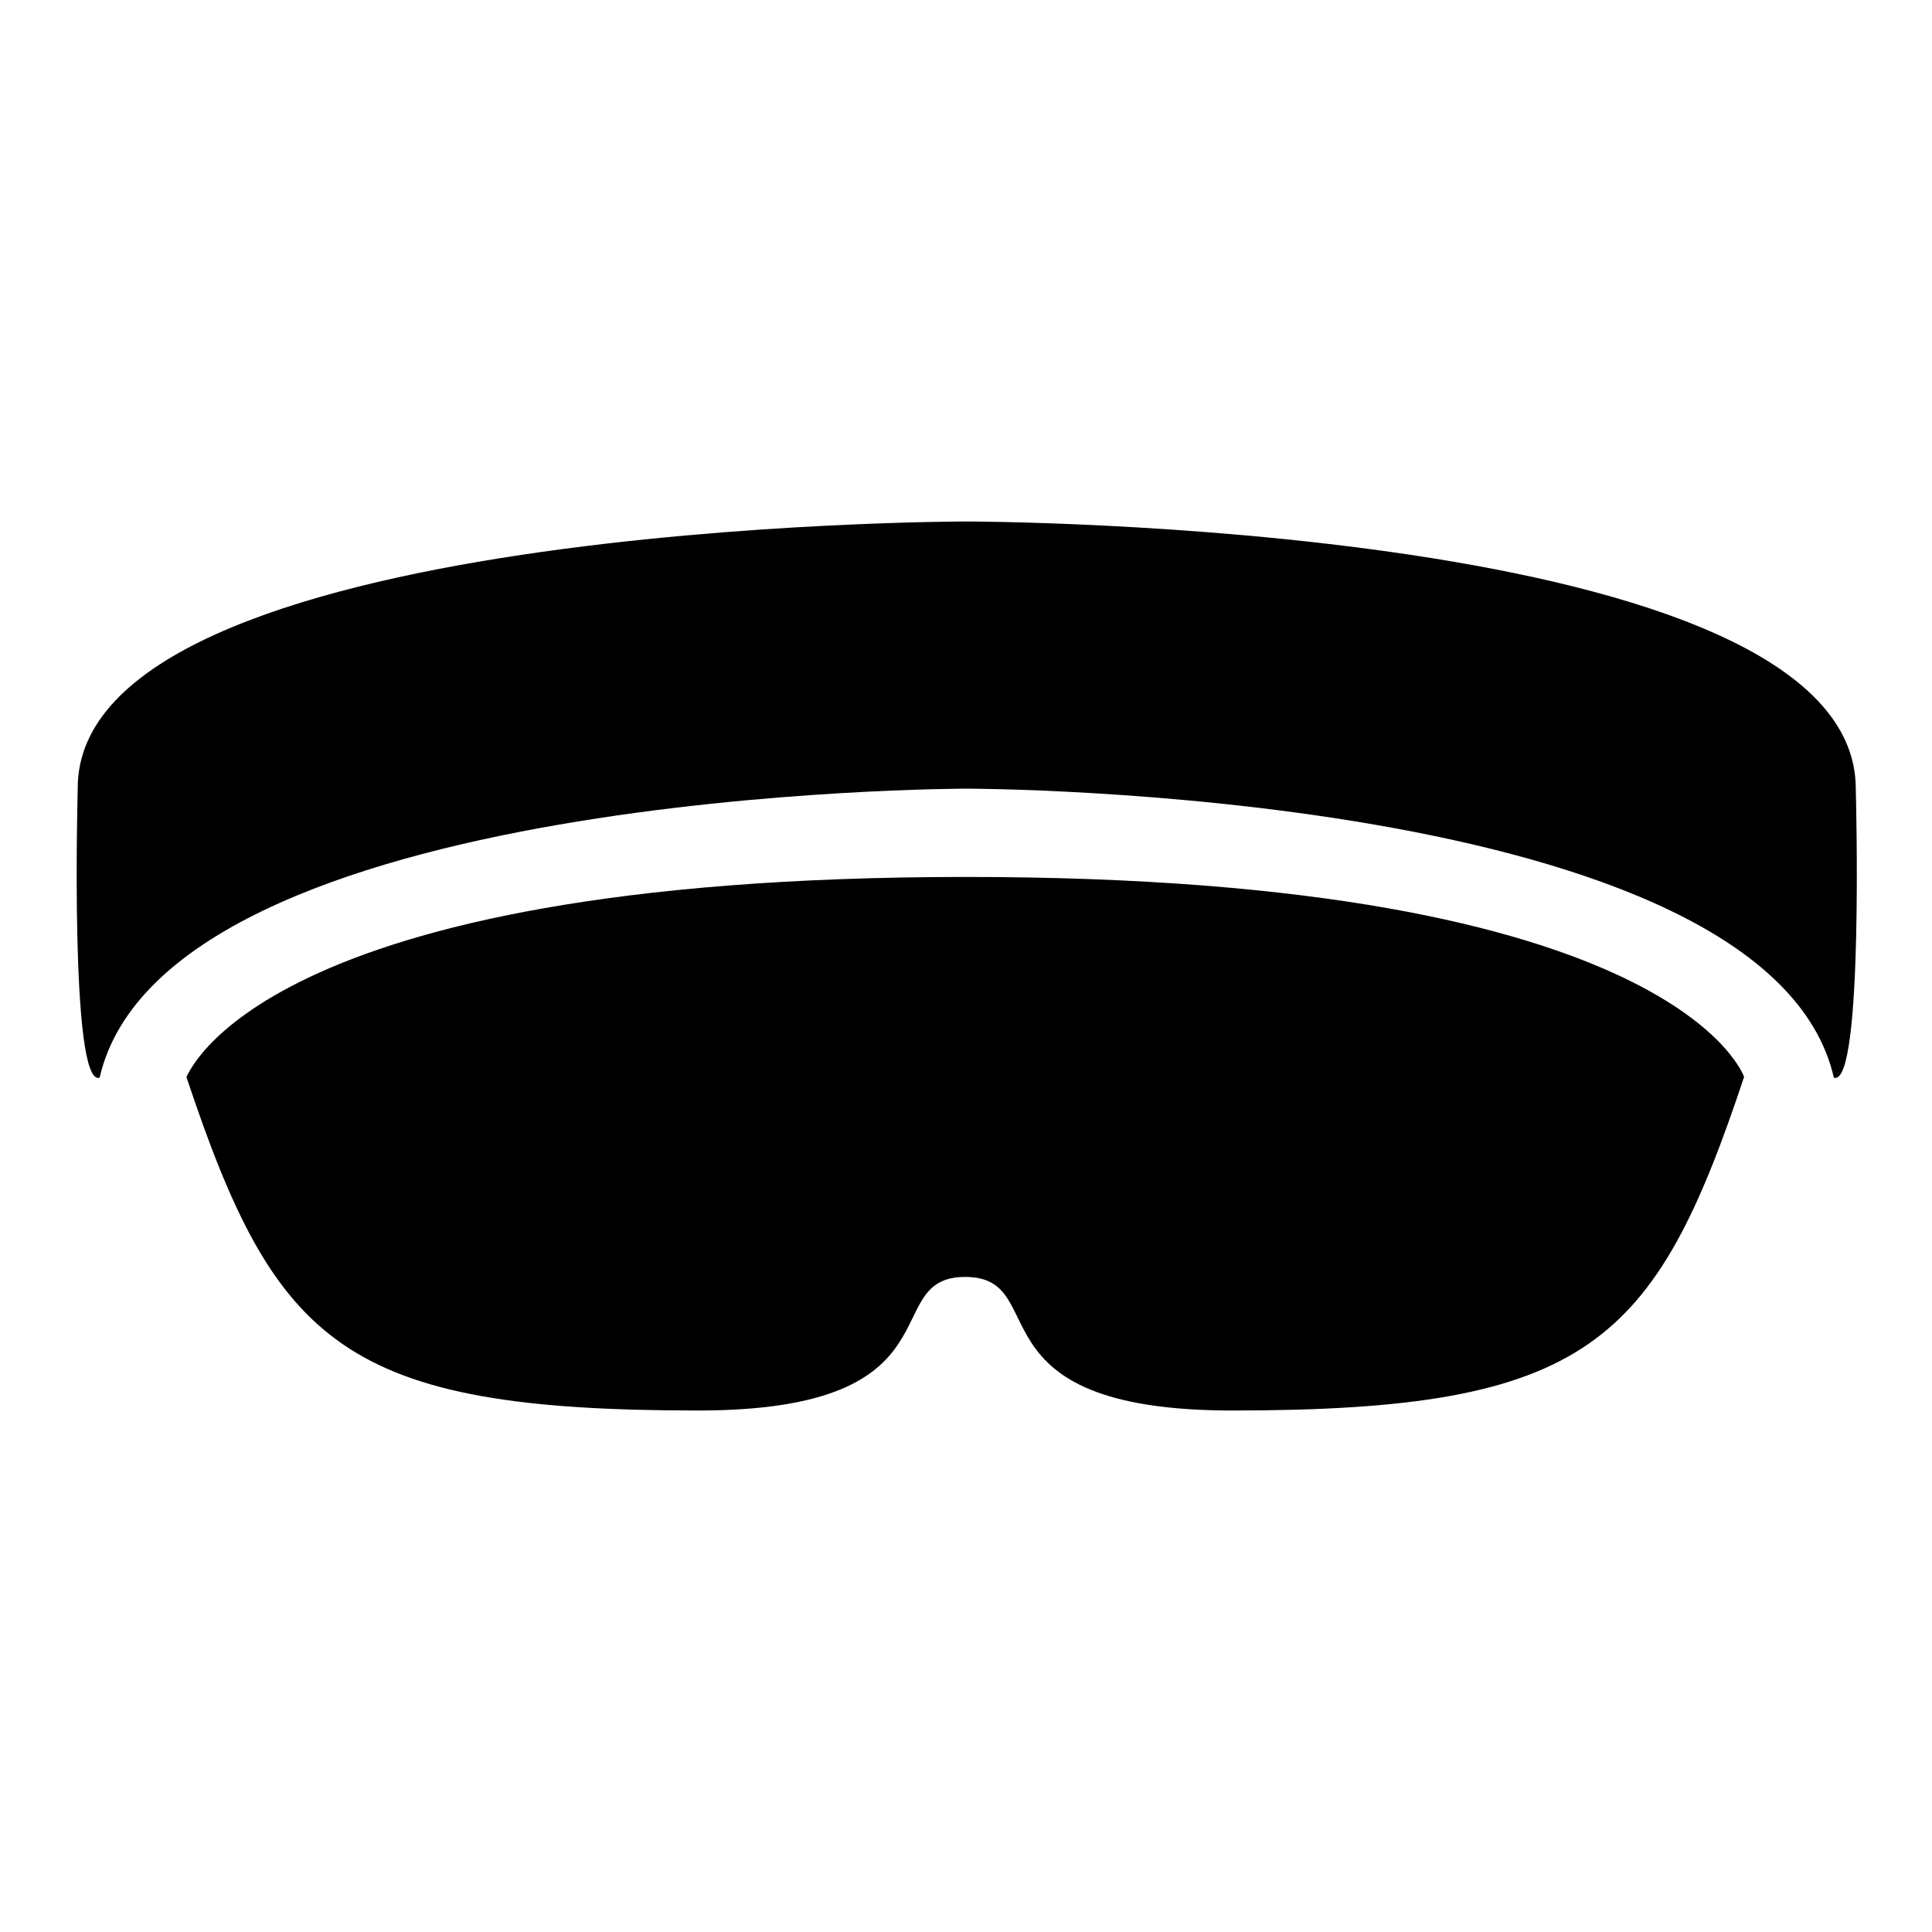 <?xml version="1.0" encoding="utf-8"?>
<!-- Svg Vector Icons : http://www.onlinewebfonts.com/icon -->
<!DOCTYPE svg PUBLIC "-//W3C//DTD SVG 1.1//EN" "http://www.w3.org/Graphics/SVG/1.1/DTD/svg11.dtd">
<svg version="1.1" xmlns="http://www.w3.org/2000/svg" xmlns:xlink="http://www.w3.org/1999/xlink" x="0px" y="0px" viewBox="0 0 256 256" enable-background="new 0 0 256 256" xml:space="preserve">
<g> <path fill="#000000" d="M128,69.1c0,0,117.9,0,117.9,35.4c0,0,1.1,39.6-2.9,38.3c-8.8-38.3-114.9-38.3-114.9-38.3 s-106.1,0-114.9,38.3c-4,1.3-2.9-38.3-2.9-38.3C10.1,69.1,128,69.1,128,69.1 M128,116.2c94.3,0,103.1,26.5,103.1,26.5 c-11.8,35.4-20.6,44.2-67.8,44.2c-35.4,0-23.6-17.7-35.4-17.7c-11.8,0,0,17.7-35.4,17.7c-47.1,0-56-8.8-67.8-44.2 C24.9,142.7,33.7,116.2,128,116.2z"/></g>
</svg>